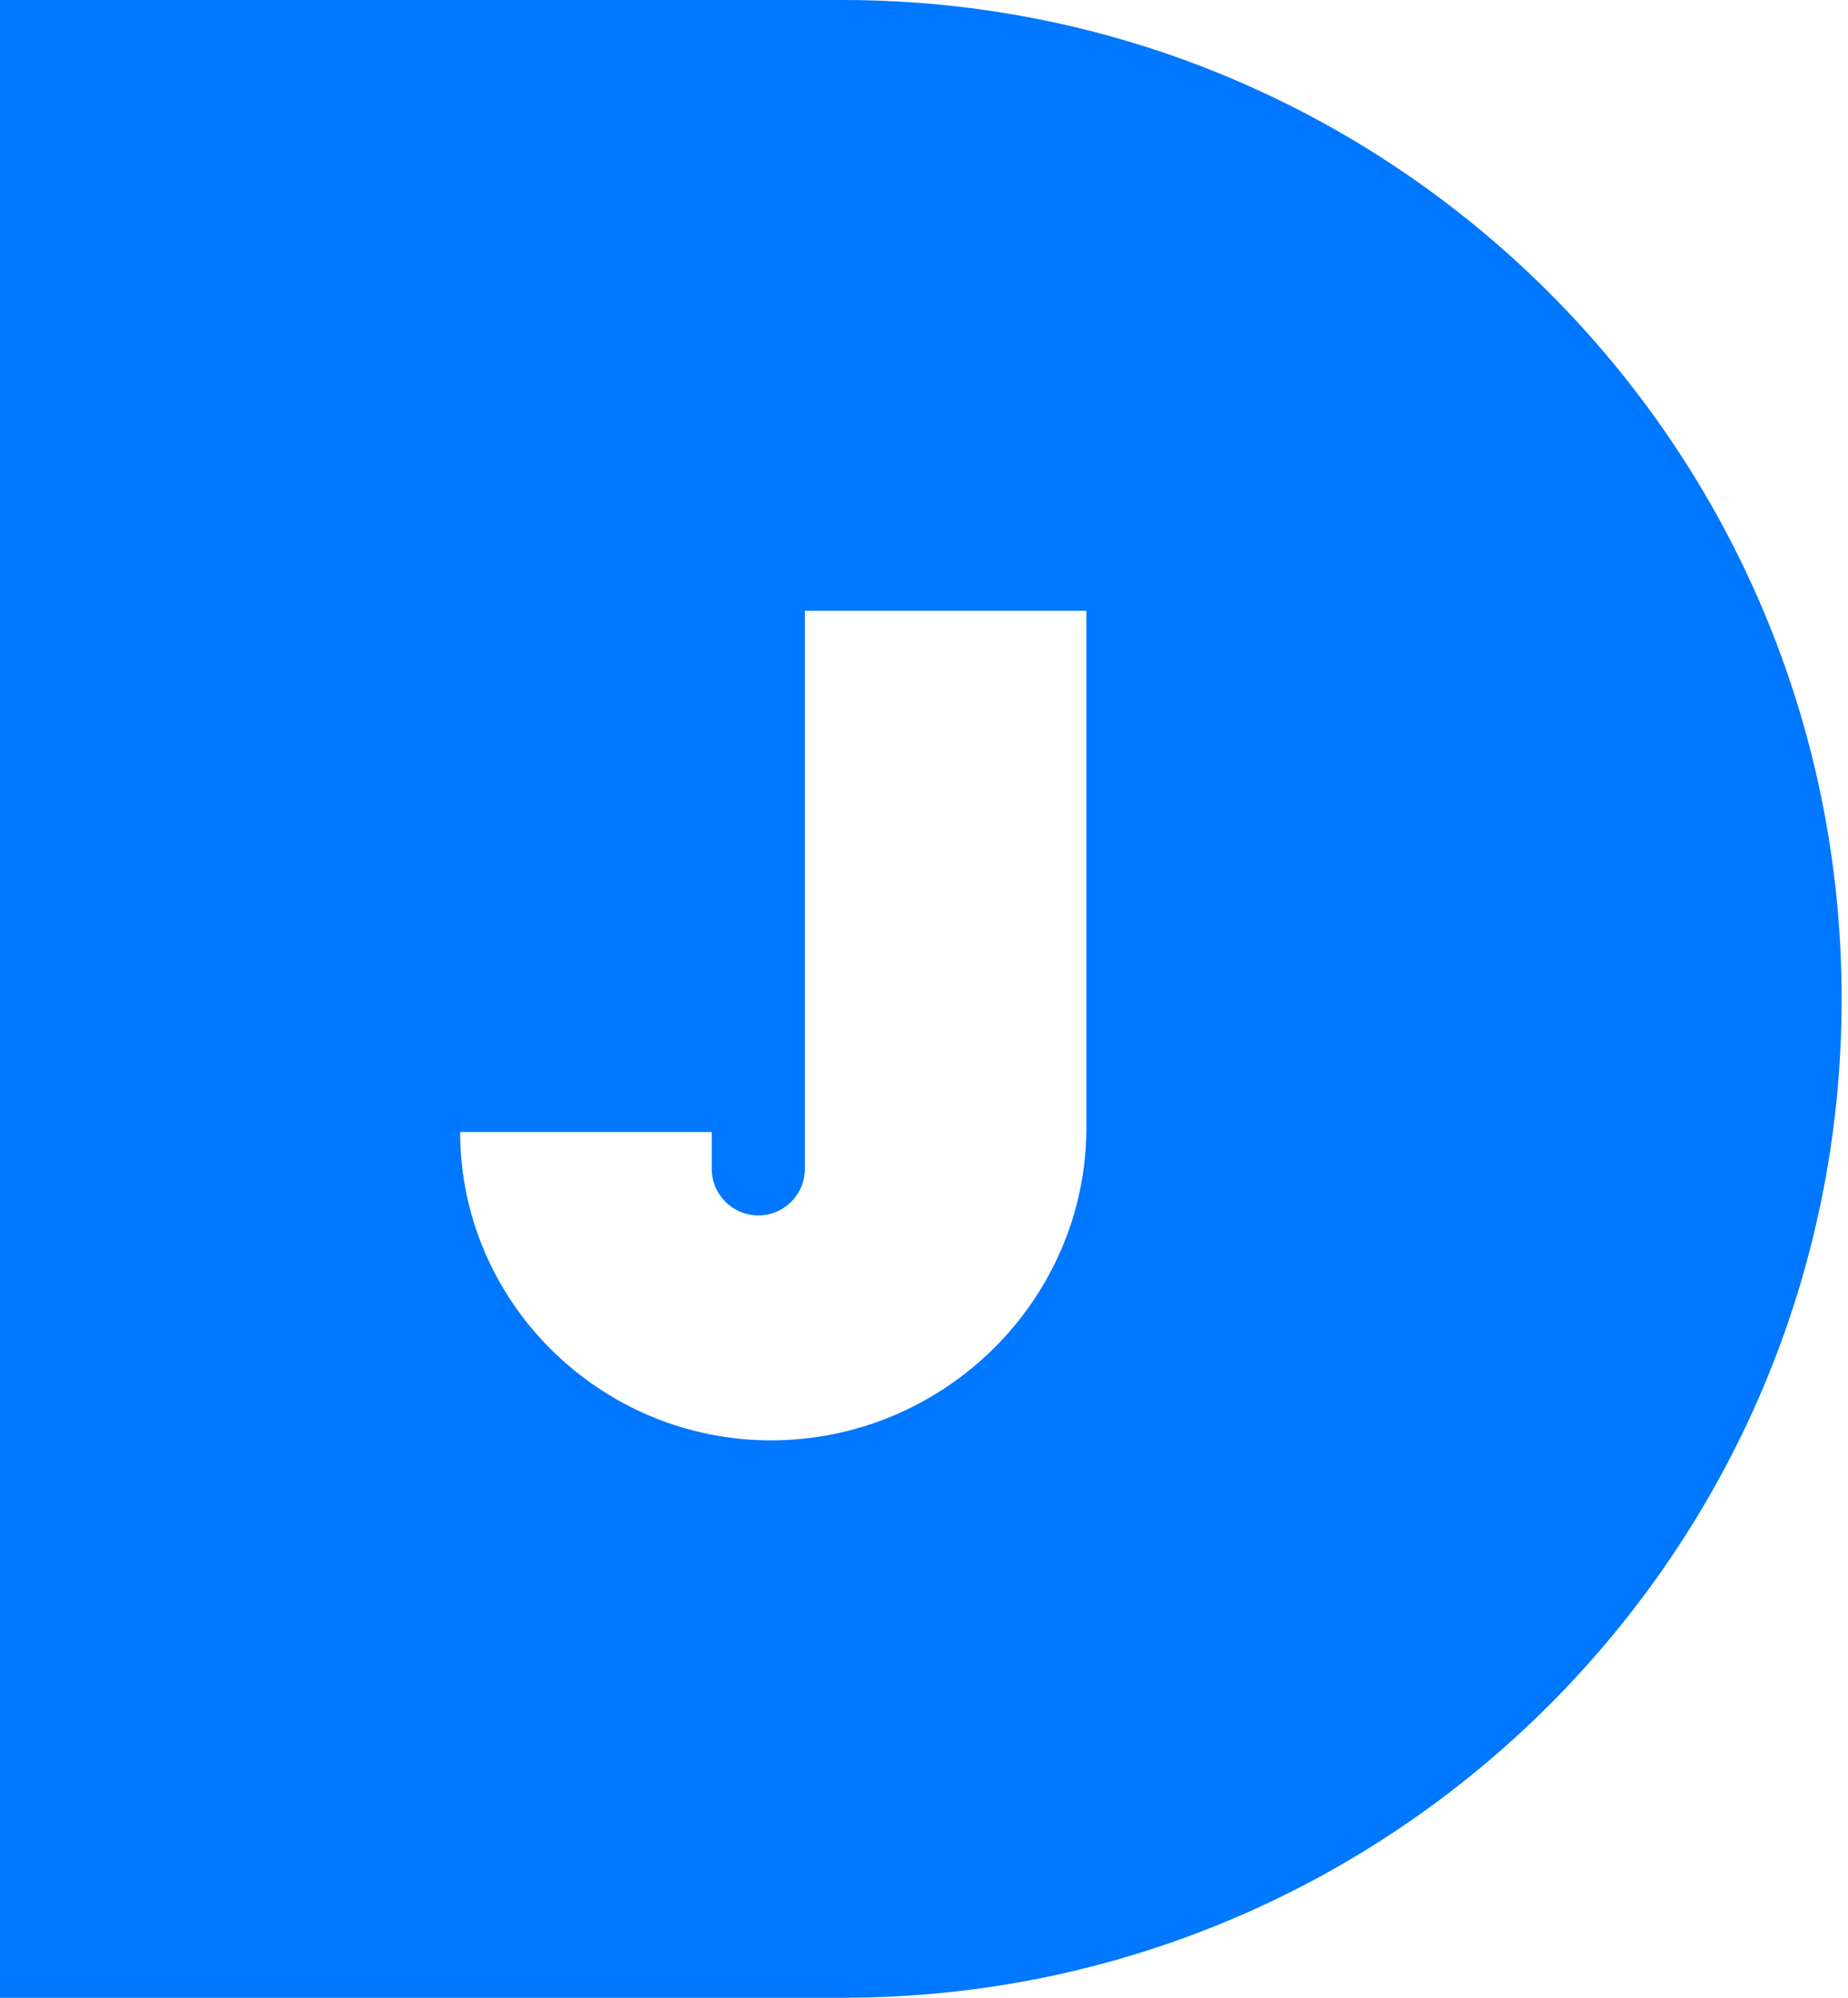 <svg width="74" height="80" viewBox="0 0 74 80" fill="none" xmlns="http://www.w3.org/2000/svg">
<path fill-rule="evenodd" clip-rule="evenodd" d="M33.745 0H-0V80H33.745C55.836 80 73.745 62.091 73.745 40C73.745 17.909 55.836 0 33.745 0ZM28.501 45.331H18.426C18.426 52.15 24.049 57.678 30.868 57.678C37.793 57.678 43.503 52.064 43.503 45.139V24.457H32.23V46.806C32.23 47.836 31.395 48.67 30.366 48.67C29.336 48.67 28.501 47.836 28.501 46.806V45.331Z" fill="#0077FF"/>
</svg>
